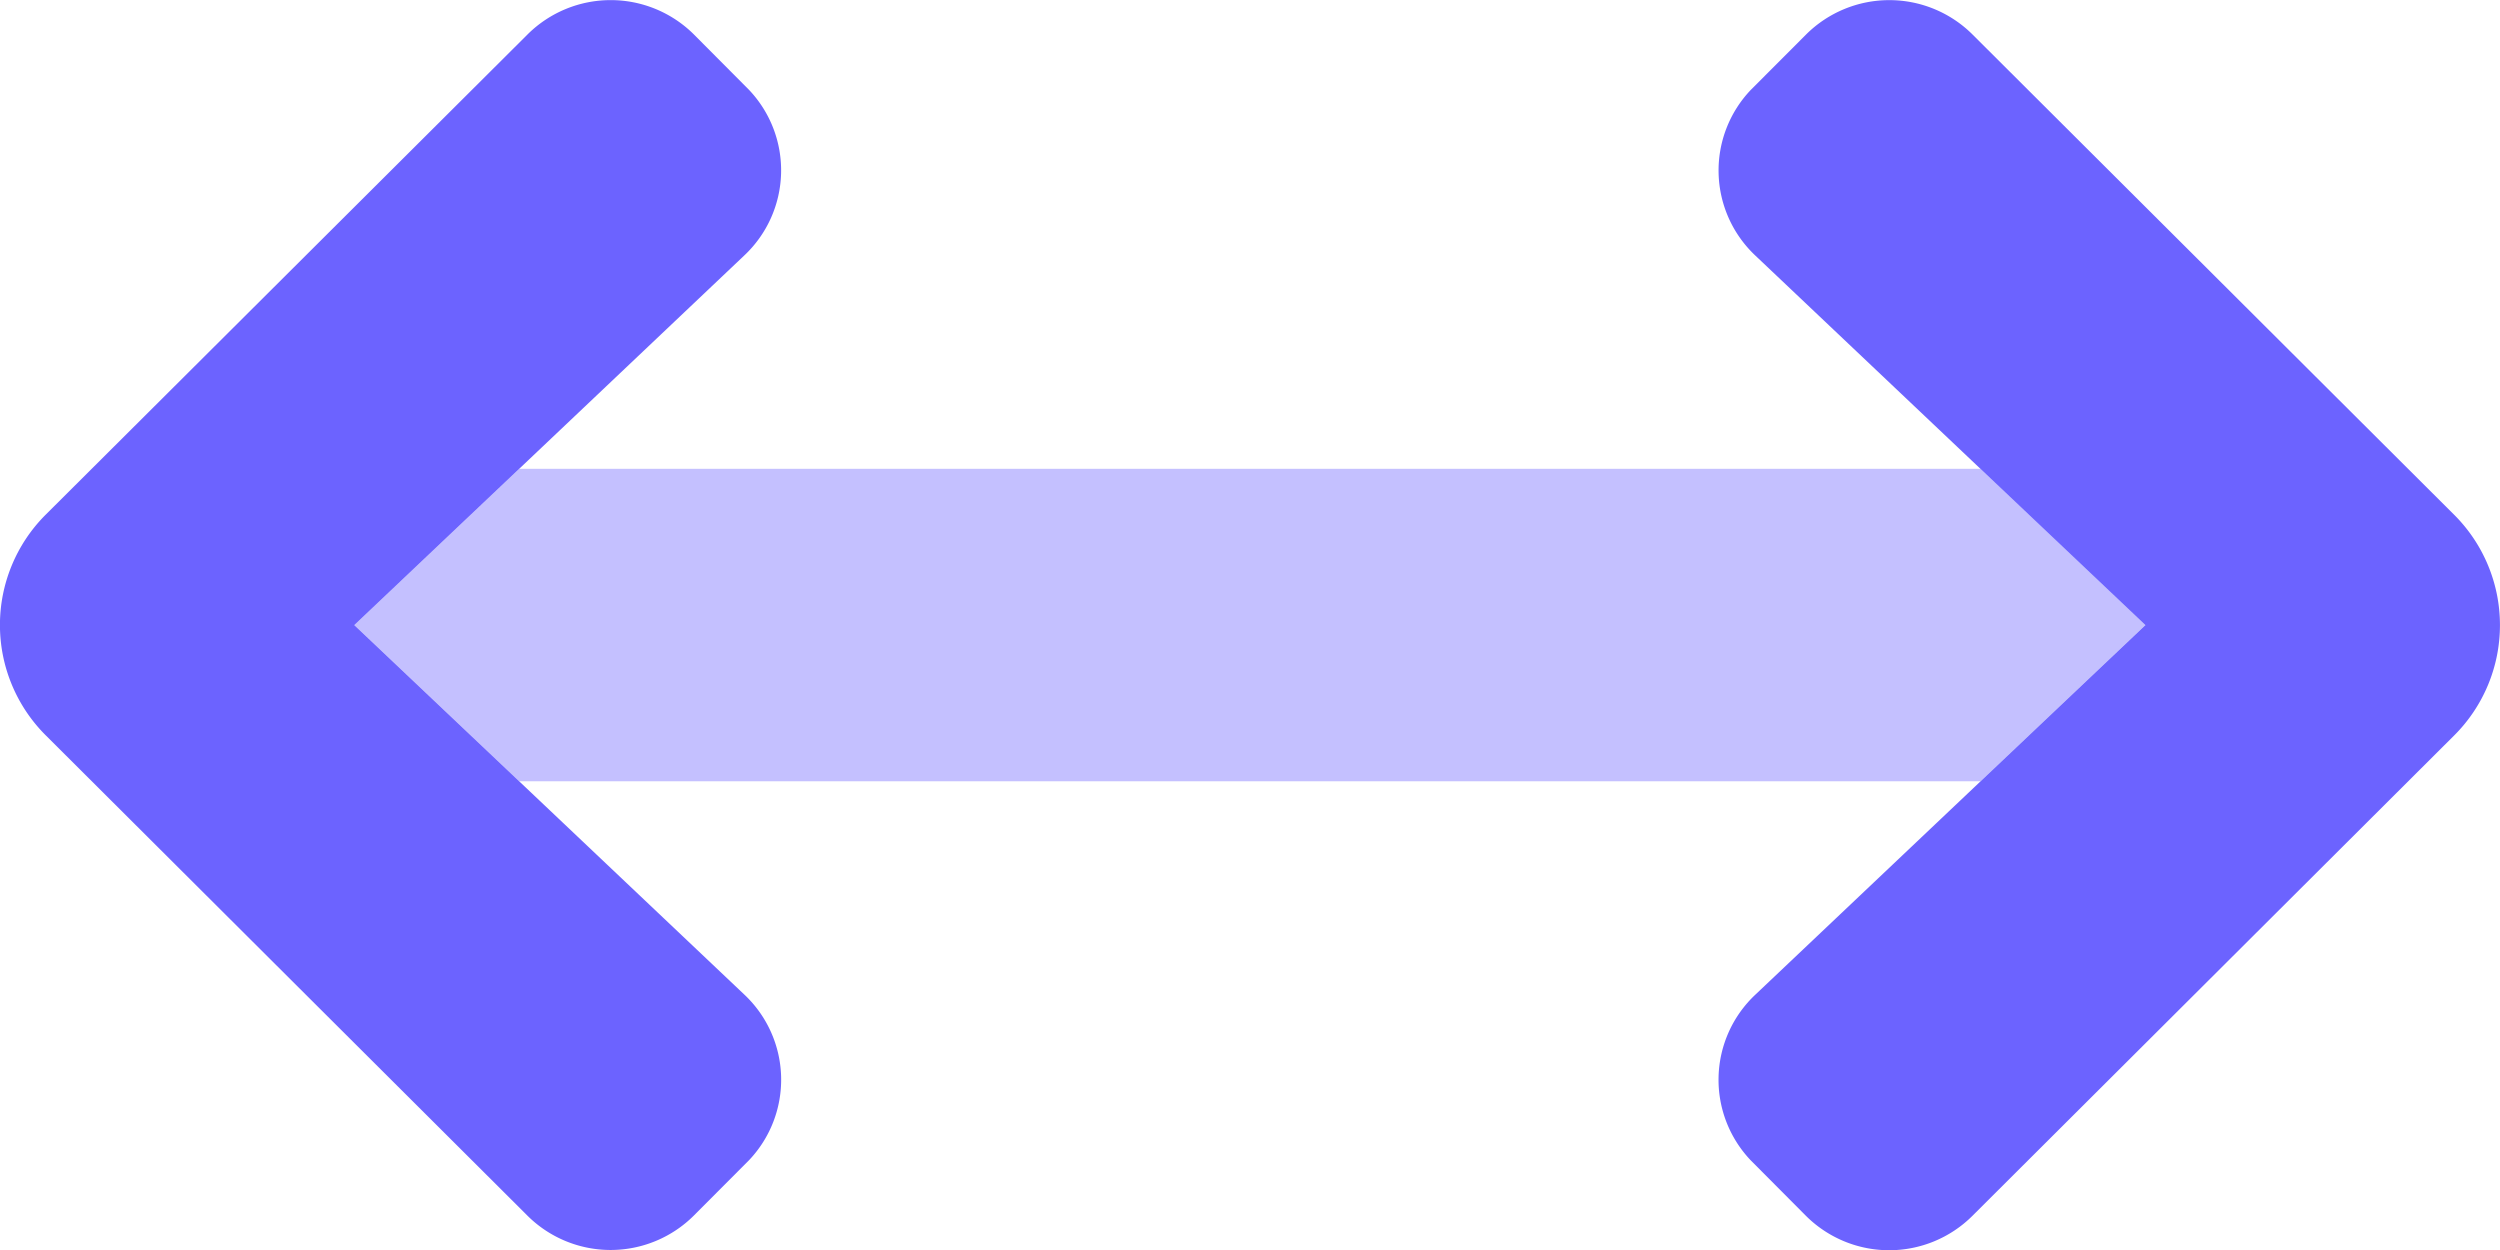 <svg xmlns="http://www.w3.org/2000/svg" width="72.876" height="36.444" viewBox="0 0 72.876 36.444">
  <g id="arrows-h" transform="translate(-0.002 -127.978)">
    <path id="Path_2298" data-name="Path 2298" d="M119.976,233.109h-42.6l-4.806-4.554L77.376,224h42.6l4.806,4.554Z" transform="translate(-62.24 -82.356)" fill="#6c63ff" opacity="0.4"/>
    <path id="Path_2299" data-name="Path 2299" d="M51.037,130.6a3.406,3.406,0,0,0,.134,4.828L62.542,146.2,51.17,156.974a3.406,3.406,0,0,0-.134,4.828l1.61,1.618a3.437,3.437,0,0,0,4.853,0l14.04-14a4.543,4.543,0,0,0,0-6.439l-14.04-14a3.437,3.437,0,0,0-4.846,0ZM21.835,161.8a3.406,3.406,0,0,0-.134-4.828L10.33,146.2,21.7,135.423a3.406,3.406,0,0,0,.134-4.828l-1.61-1.618a3.437,3.437,0,0,0-4.839,0l-14.047,14a4.543,4.543,0,0,0,0,6.439l14.04,14a3.437,3.437,0,0,0,4.846,0Z" fill="#6c63ff"/>
  </g>
</svg>
